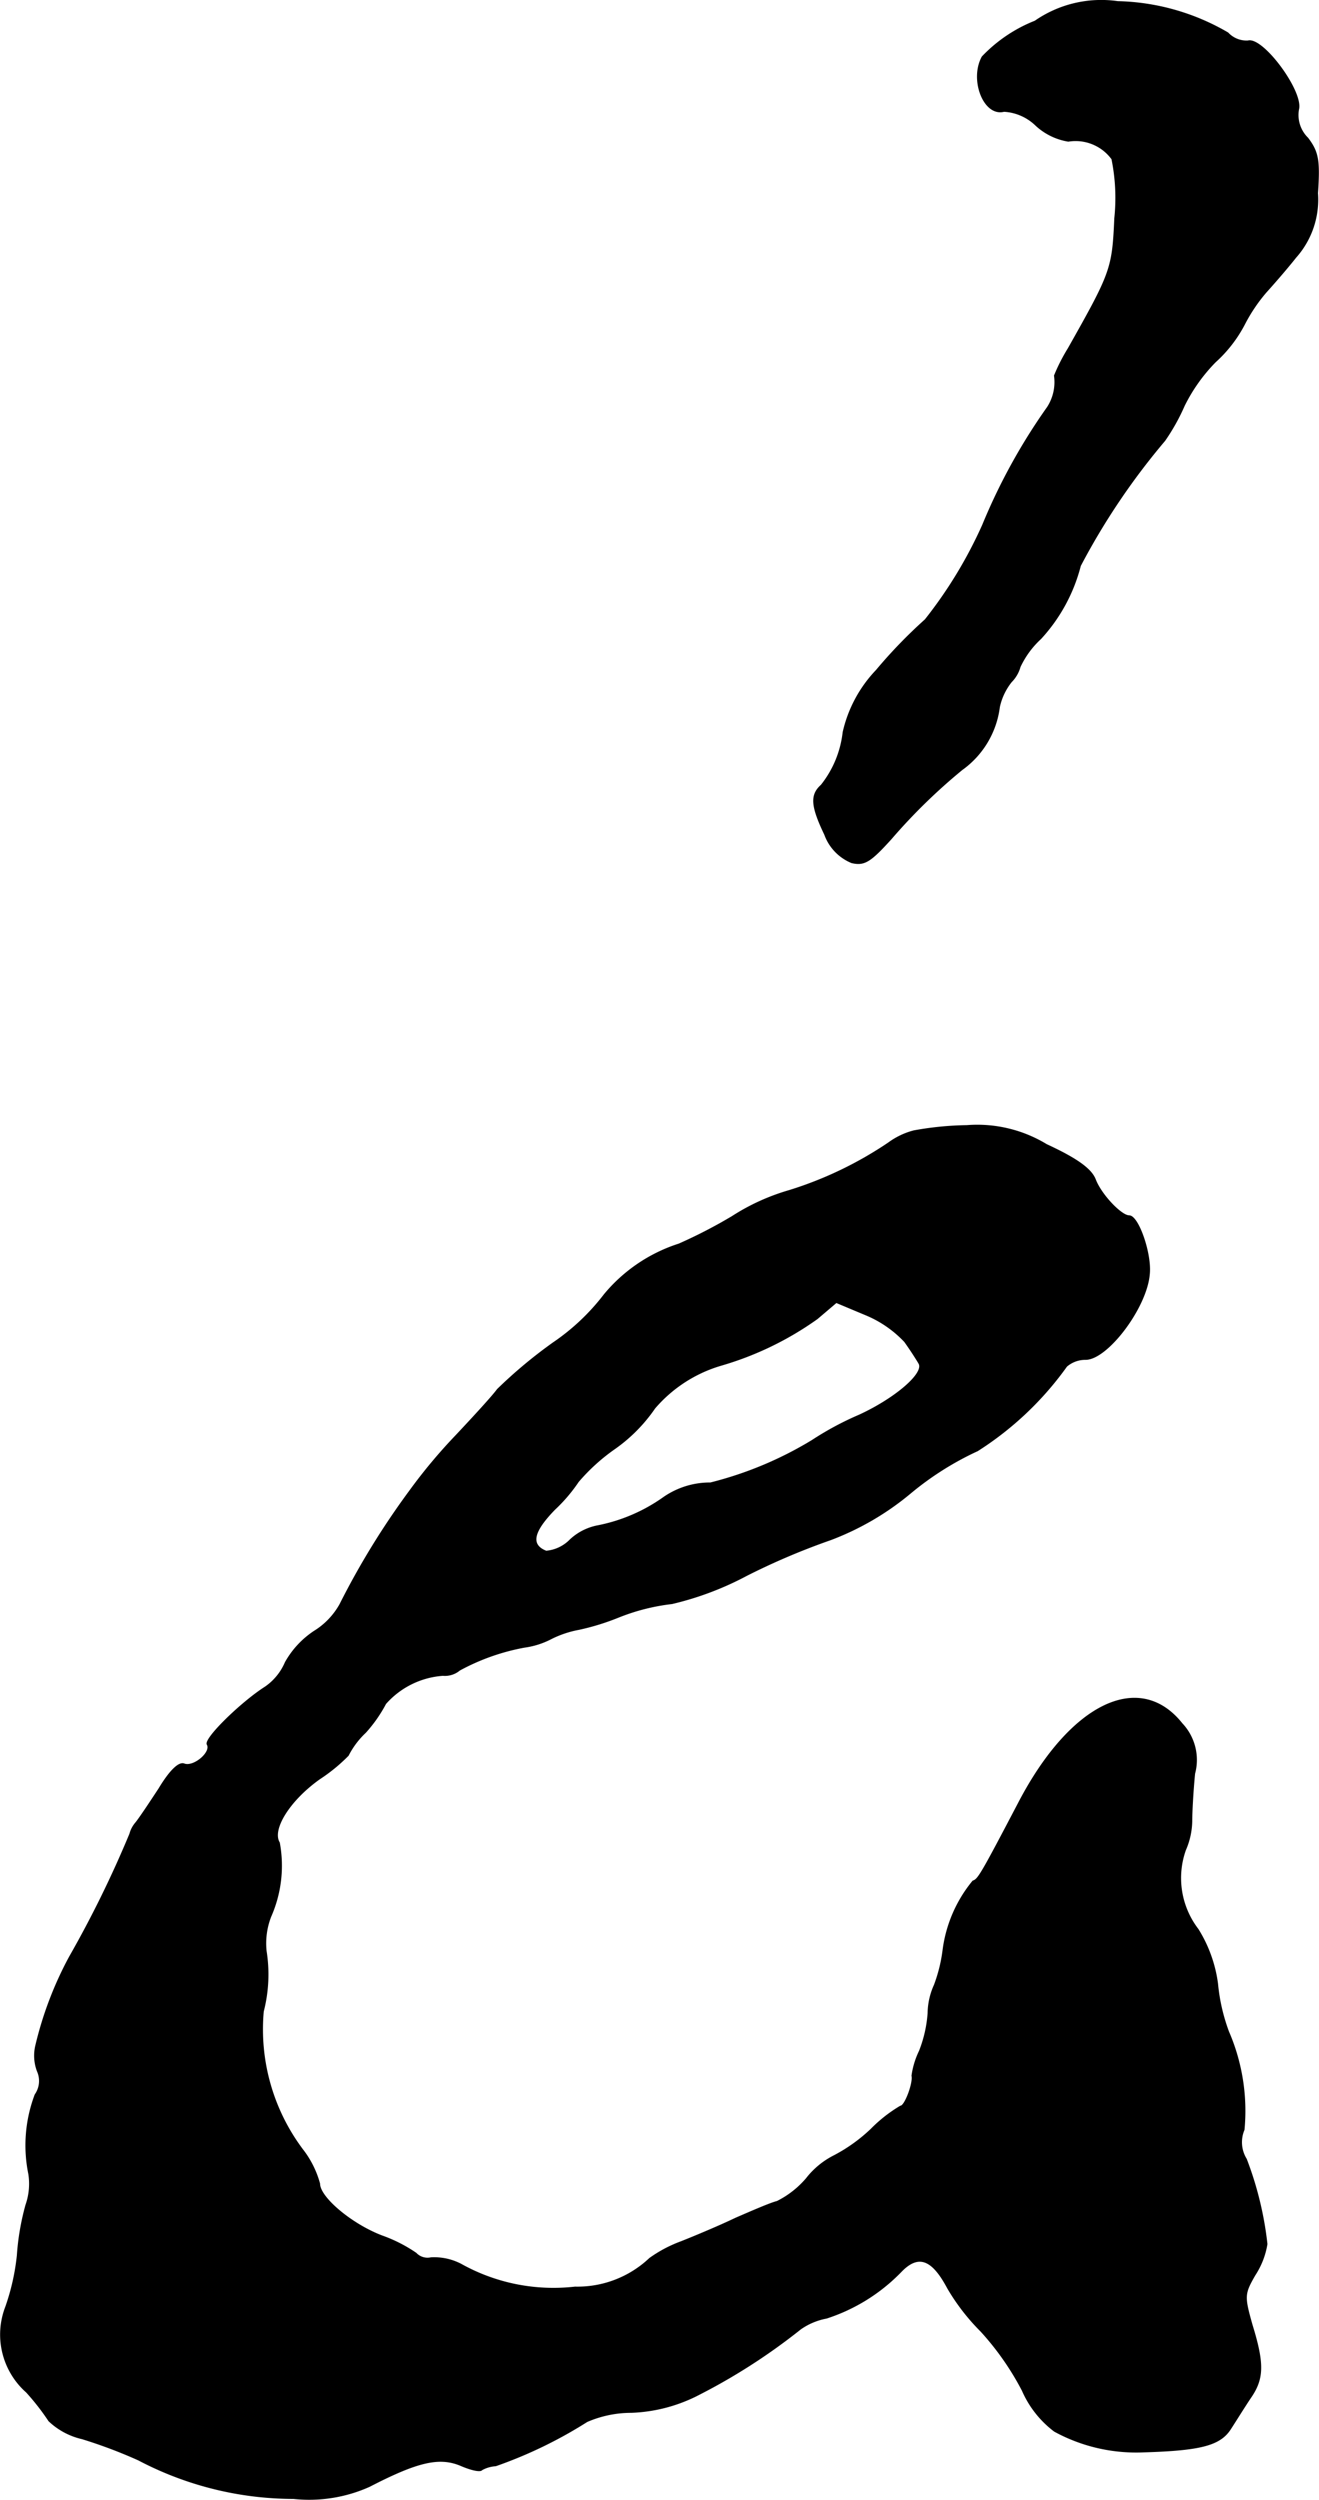 <?xml version="1.0" encoding="UTF-8"?>
<svg xmlns="http://www.w3.org/2000/svg"
     version="1.1"
     width="4.907mm"
     height="9.299mm"
     viewBox="0 0 13.909 26.361">
   <defs>
      <style type="text/css"><![CDATA[
      .a {
        stroke: #000;
        stroke-linecap: round;
        stroke-linejoin: round;
        stroke-width: 0.01px;
      }
    ]]></style>
   </defs>
   <path class="a"
         d="M10.915.223a1.557,1.557,0,0,0-.557.376c-.133.242.018.63.23.575a.524.524,0,0,1,.333.145.659.659,0,0,0,.345.17.475.475,0,0,1,.46.188,2.052,2.052,0,0,1,.03.624c-.024.533-.036.569-.491,1.375a1.935,1.935,0,0,0-.145.285.49.49,0,0,1-.073.333,6.275,6.275,0,0,0-.684,1.242,4.701,4.701,0,0,1-.606.999,5.199,5.199,0,0,0-.515.533,1.388,1.388,0,0,0-.351.654,1.089,1.089,0,0,1-.23.557c-.115.103-.109.218.036.521a.506.506,0,0,0,.285.297c.133.03.194-.006.418-.254a6.056,6.056,0,0,1,.745-.727.959.959,0,0,0,.394-.66.642.642,0,0,1,.127-.267.362.362,0,0,0,.091-.157.951.951,0,0,1,.218-.297,1.79,1.79,0,0,0,.418-.769,7.275,7.275,0,0,1,.89-1.32,2.16,2.16,0,0,0,.206-.369,1.786,1.786,0,0,1,.327-.46,1.416,1.416,0,0,0,.309-.4,1.739,1.739,0,0,1,.224-.333c.055-.061.2-.224.315-.369a.916.916,0,0,0,.23-.678c.024-.351.006-.436-.103-.581a.339.339,0,0,1-.097-.303c.048-.188-.376-.763-.533-.721a.268.268,0,0,1-.212-.085A2.405,2.405,0,0,0,11.787.017,1.225,1.225,0,0,0,10.915.223Z"/>
   <path class="a"
         d="M9.637,11.925a.779.779,0,0,0-.267.127,3.961,3.961,0,0,1-1.048.503,2.269,2.269,0,0,0-.6.273,5.162,5.162,0,0,1-.563.291,1.694,1.694,0,0,0-.787.533,2.314,2.314,0,0,1-.539.509,4.977,4.977,0,0,0-.588.491c-.048.067-.248.285-.436.485a5.647,5.647,0,0,0-.491.588,8.272,8.272,0,0,0-.733,1.193.779.779,0,0,1-.273.285.947.947,0,0,0-.303.327.604.604,0,0,1-.212.26c-.248.157-.648.545-.612.606.048.079-.139.242-.242.206-.055-.024-.151.067-.267.26-.103.157-.212.321-.248.363A.302.302,0,0,0,1.369,19.339a11.557,11.557,0,0,1-.636,1.296,3.803,3.803,0,0,0-.357.939.463.463,0,0,0,.018.267.252.252,0,0,1-.024.248,1.511,1.511,0,0,0-.067.836.676.676,0,0,1-.03.327,2.651,2.651,0,0,0-.091.533,2.392,2.392,0,0,1-.121.539.811.811,0,0,0,.218.902,2.522,2.522,0,0,1,.236.303.754.754,0,0,0,.351.188,5.126,5.126,0,0,1,.594.224,3.523,3.523,0,0,0,1.635.406,1.552,1.552,0,0,0,.8-.127c.503-.26.733-.315.957-.224.109.048.212.073.23.048a.346.346,0,0,1,.145-.042,4.667,4.667,0,0,0,.963-.466,1.172,1.172,0,0,1,.466-.097,1.674,1.674,0,0,0,.678-.17,6.358,6.358,0,0,0,1.108-.709A.698.698,0,0,1,8.716,24.445a1.915,1.915,0,0,0,.787-.491c.182-.188.327-.133.491.176a2.25,2.25,0,0,0,.351.454,2.938,2.938,0,0,1,.436.624,1.077,1.077,0,0,0,.339.43,1.799,1.799,0,0,0,.939.218c.612-.018.812-.073.921-.248.055-.085.145-.23.206-.321.139-.2.145-.357.018-.769-.085-.303-.085-.327.03-.527a.842.842,0,0,0,.127-.327,3.614,3.614,0,0,0-.218-.896.337.337,0,0,1-.024-.309,2.105,2.105,0,0,0-.164-1.036,1.979,1.979,0,0,1-.115-.503,1.437,1.437,0,0,0-.206-.575.887.887,0,0,1-.133-.836.794.794,0,0,0,.067-.303c0-.097.012-.321.03-.503a.558.558,0,0,0-.133-.527c-.448-.563-1.175-.212-1.72.83-.406.775-.43.812-.485.83a1.431,1.431,0,0,0-.315.727,1.633,1.633,0,0,1-.091.369.739.739,0,0,0-.067.297,1.34,1.34,0,0,1-.091.4.883.883,0,0,0-.079.26c.018.073-.073.321-.121.321a1.518,1.518,0,0,0-.309.242,1.721,1.721,0,0,1-.388.279A.862.862,0,0,0,8.504,22.973a.984.984,0,0,1-.309.242c-.073.018-.267.103-.436.176-.164.079-.424.188-.575.248a1.398,1.398,0,0,0-.333.176,1.109,1.109,0,0,1-.787.303,2,2,0,0,1-1.205-.242.613.613,0,0,0-.315-.067.166.166,0,0,1-.157-.048,1.557,1.557,0,0,0-.357-.182c-.321-.121-.66-.406-.66-.551a1.021,1.021,0,0,0-.182-.363,2.114,2.114,0,0,1-.412-1.454,1.57,1.57,0,0,0,.03-.636.781.781,0,0,1,.048-.363,1.33,1.33,0,0,0,.091-.781c-.085-.139.109-.448.424-.672a1.806,1.806,0,0,0,.303-.248.878.878,0,0,1,.182-.242,1.479,1.479,0,0,0,.212-.303A.889.889,0,0,1,4.67,17.667a.24.24,0,0,0,.176-.055,2.297,2.297,0,0,1,.684-.242.862.862,0,0,0,.273-.085,1.079,1.079,0,0,1,.303-.103,2.557,2.557,0,0,0,.412-.127A2.185,2.185,0,0,1,7.087,16.91a3.257,3.257,0,0,0,.787-.297,7.261,7.261,0,0,1,.884-.376,2.921,2.921,0,0,0,.842-.491,3.196,3.196,0,0,1,.709-.448,3.388,3.388,0,0,0,.939-.89.303.303,0,0,1,.2-.073c.23,0,.642-.545.672-.896.024-.212-.115-.618-.212-.618-.085,0-.297-.224-.357-.382-.042-.109-.188-.218-.515-.369a1.406,1.406,0,0,0-.842-.2A3.338,3.338,0,0,0,9.637,11.925Zm-.097,2.223c.061.085.127.188.151.23.061.103-.248.369-.63.545a3.243,3.243,0,0,0-.497.267,3.869,3.869,0,0,1-1.072.448.857.857,0,0,0-.491.151,1.795,1.795,0,0,1-.709.303.587.587,0,0,0-.279.145.402.402,0,0,1-.254.121c-.17-.067-.139-.206.091-.442a1.69,1.69,0,0,0,.248-.291,2.039,2.039,0,0,1,.388-.351,1.686,1.686,0,0,0,.418-.424,1.465,1.465,0,0,1,.703-.454,3.348,3.348,0,0,0,1.012-.491l.2-.17.303.127A1.189,1.189,0,0,1,9.54,14.148Z"/>
</svg>
